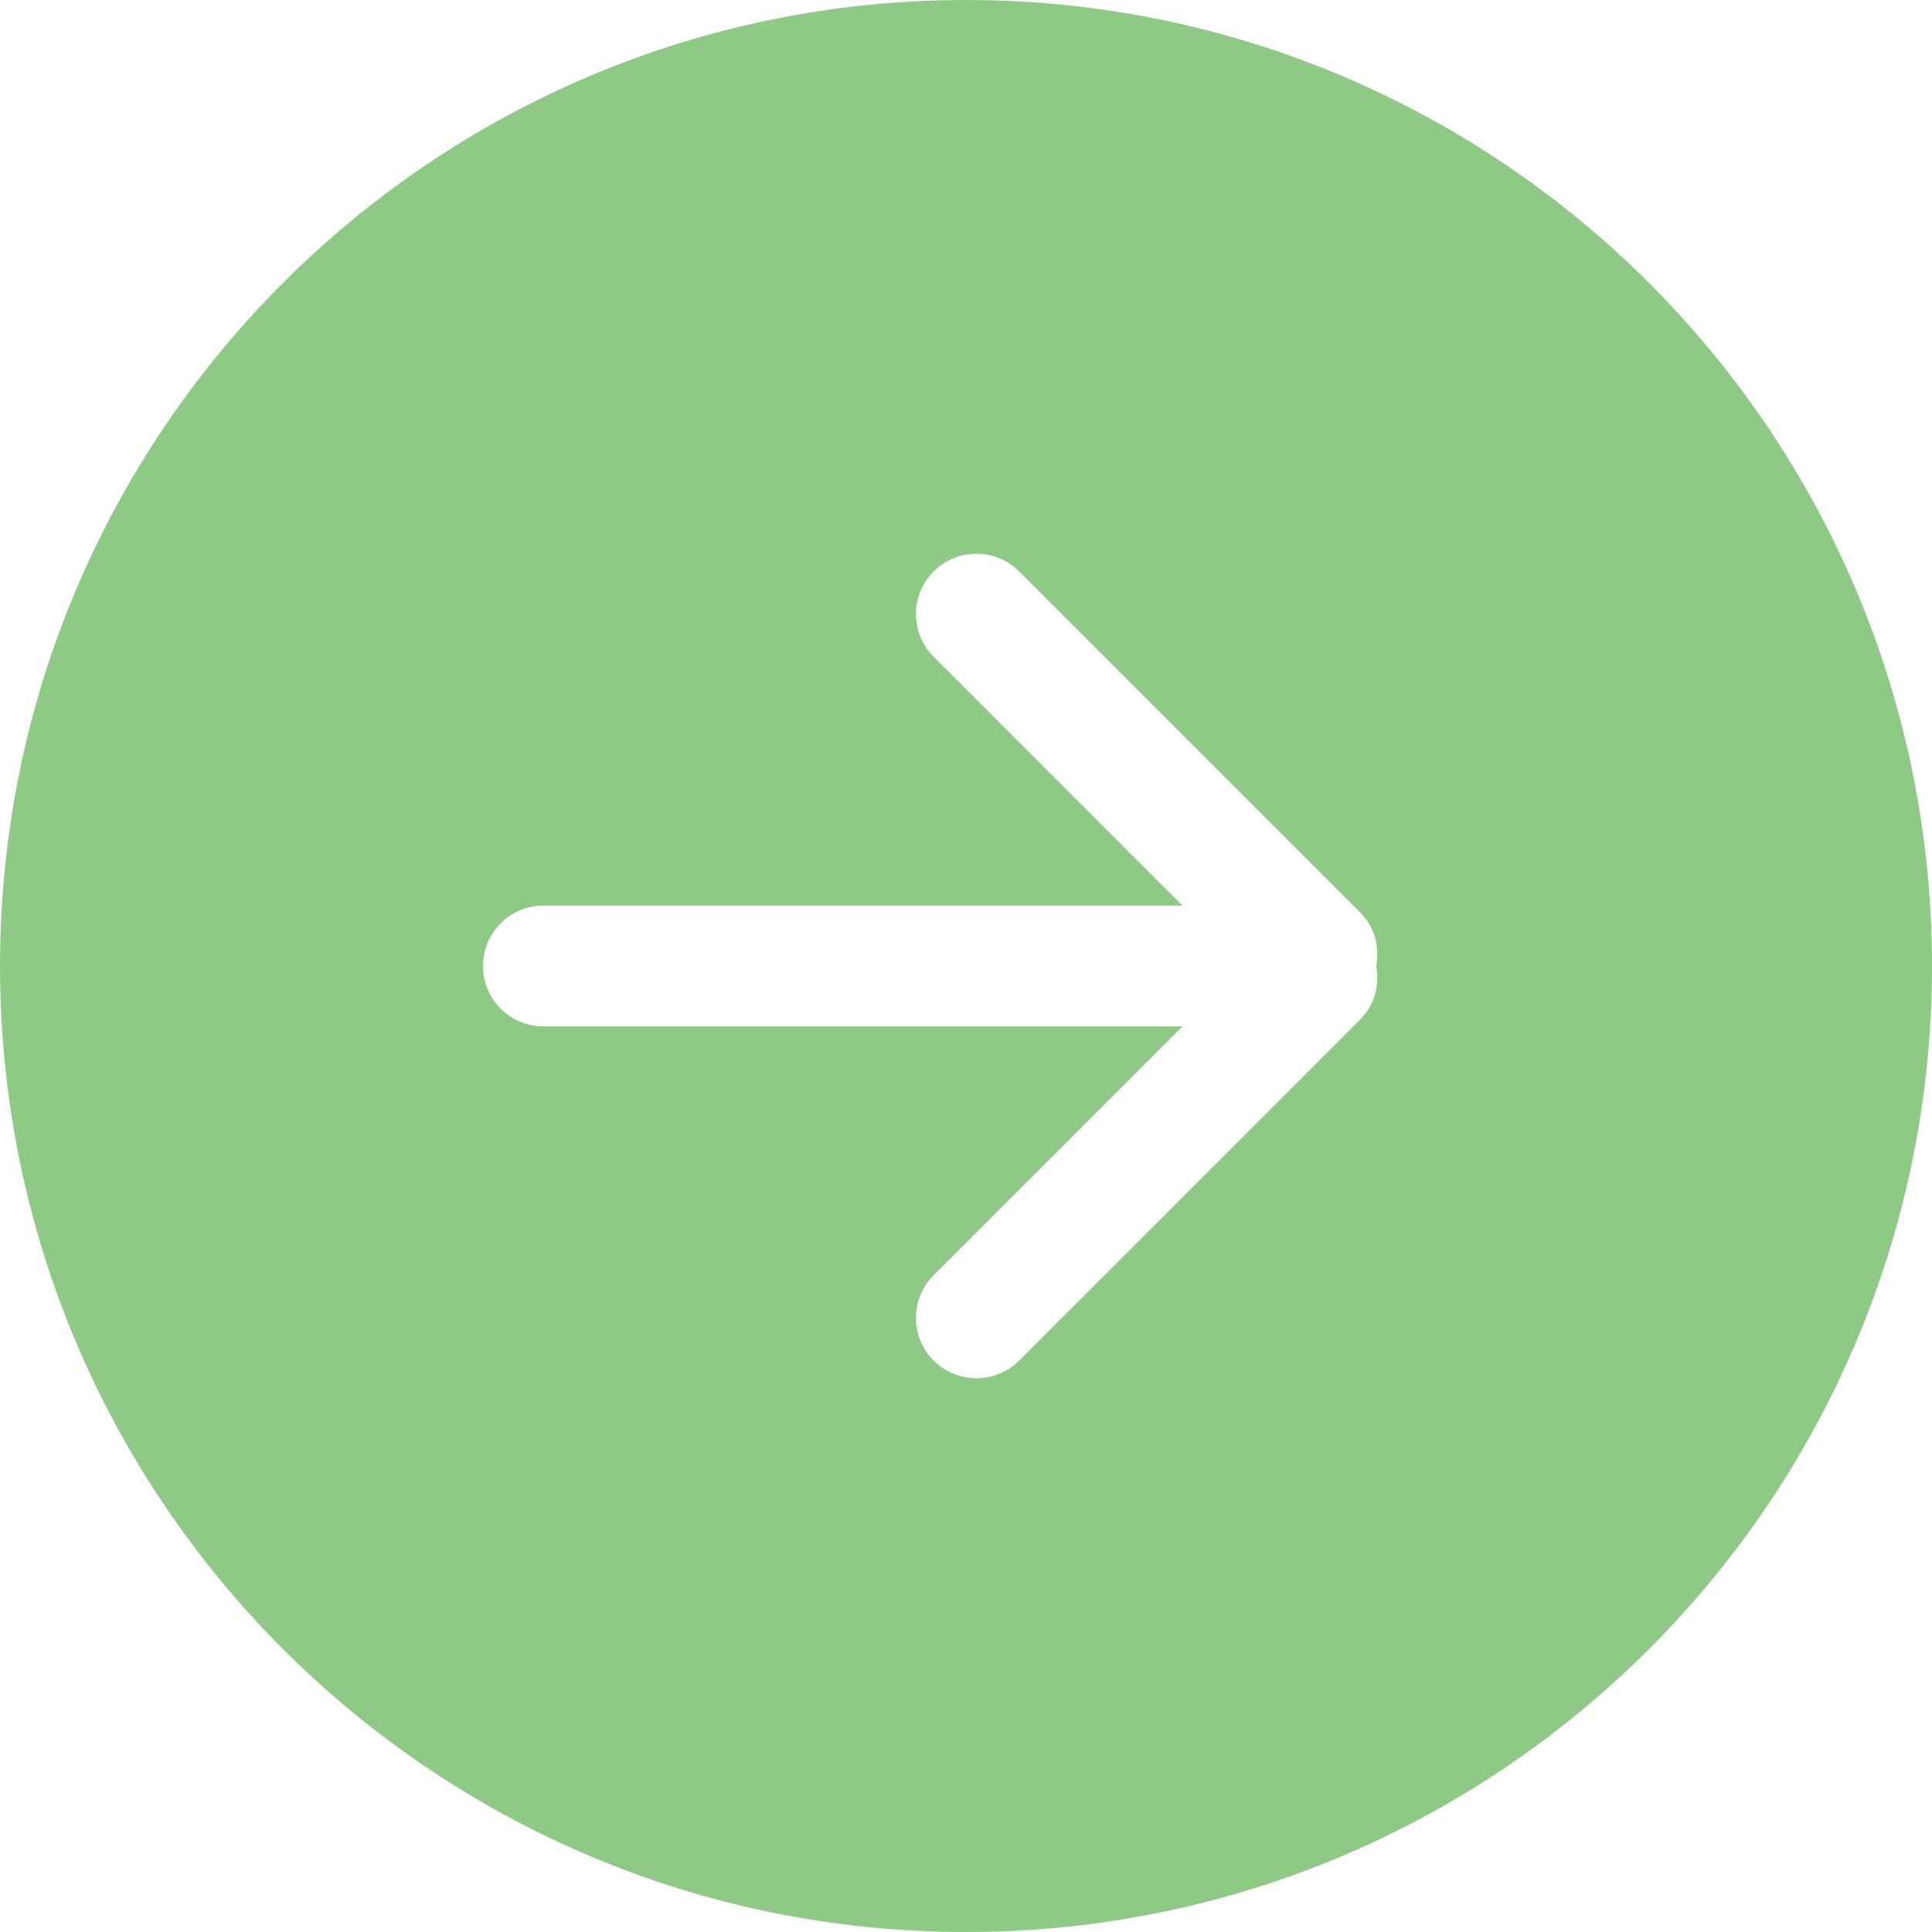 <?xml version="1.0" encoding="UTF-8"?> <svg xmlns="http://www.w3.org/2000/svg" width="612" height="612" viewBox="0 0 612 612" fill="none"> <g clip-path="url(#clip0_86_7)"> <path d="M612 306C612 474.988 475.008 612 306 612C136.992 612 0 474.988 0 306C0 136.992 137.012 0 306 0C474.988 0 612 136.992 612 306ZM295.769 180.999C288.29 188.477 288.29 200.583 295.769 208.042L374.582 286.875H172.125C161.568 286.875 153 295.443 153 306C153 316.557 161.568 325.125 172.125 325.125H374.582L295.769 403.939C288.29 411.417 288.29 423.523 295.769 430.982C303.247 438.46 315.352 438.46 322.811 430.982L431.001 322.792C435.572 318.221 437.006 311.929 435.954 306C437.006 300.071 435.572 293.779 431.001 289.189L322.811 180.999C315.333 173.54 303.227 173.54 295.769 180.999Z" fill="#8ECA86"></path> </g> <defs> <clipPath id="clip0_86_7"> <rect width="612" height="612" fill="white" transform="matrix(-1 0 0 1 612 0)"></rect> </clipPath> </defs> </svg> 